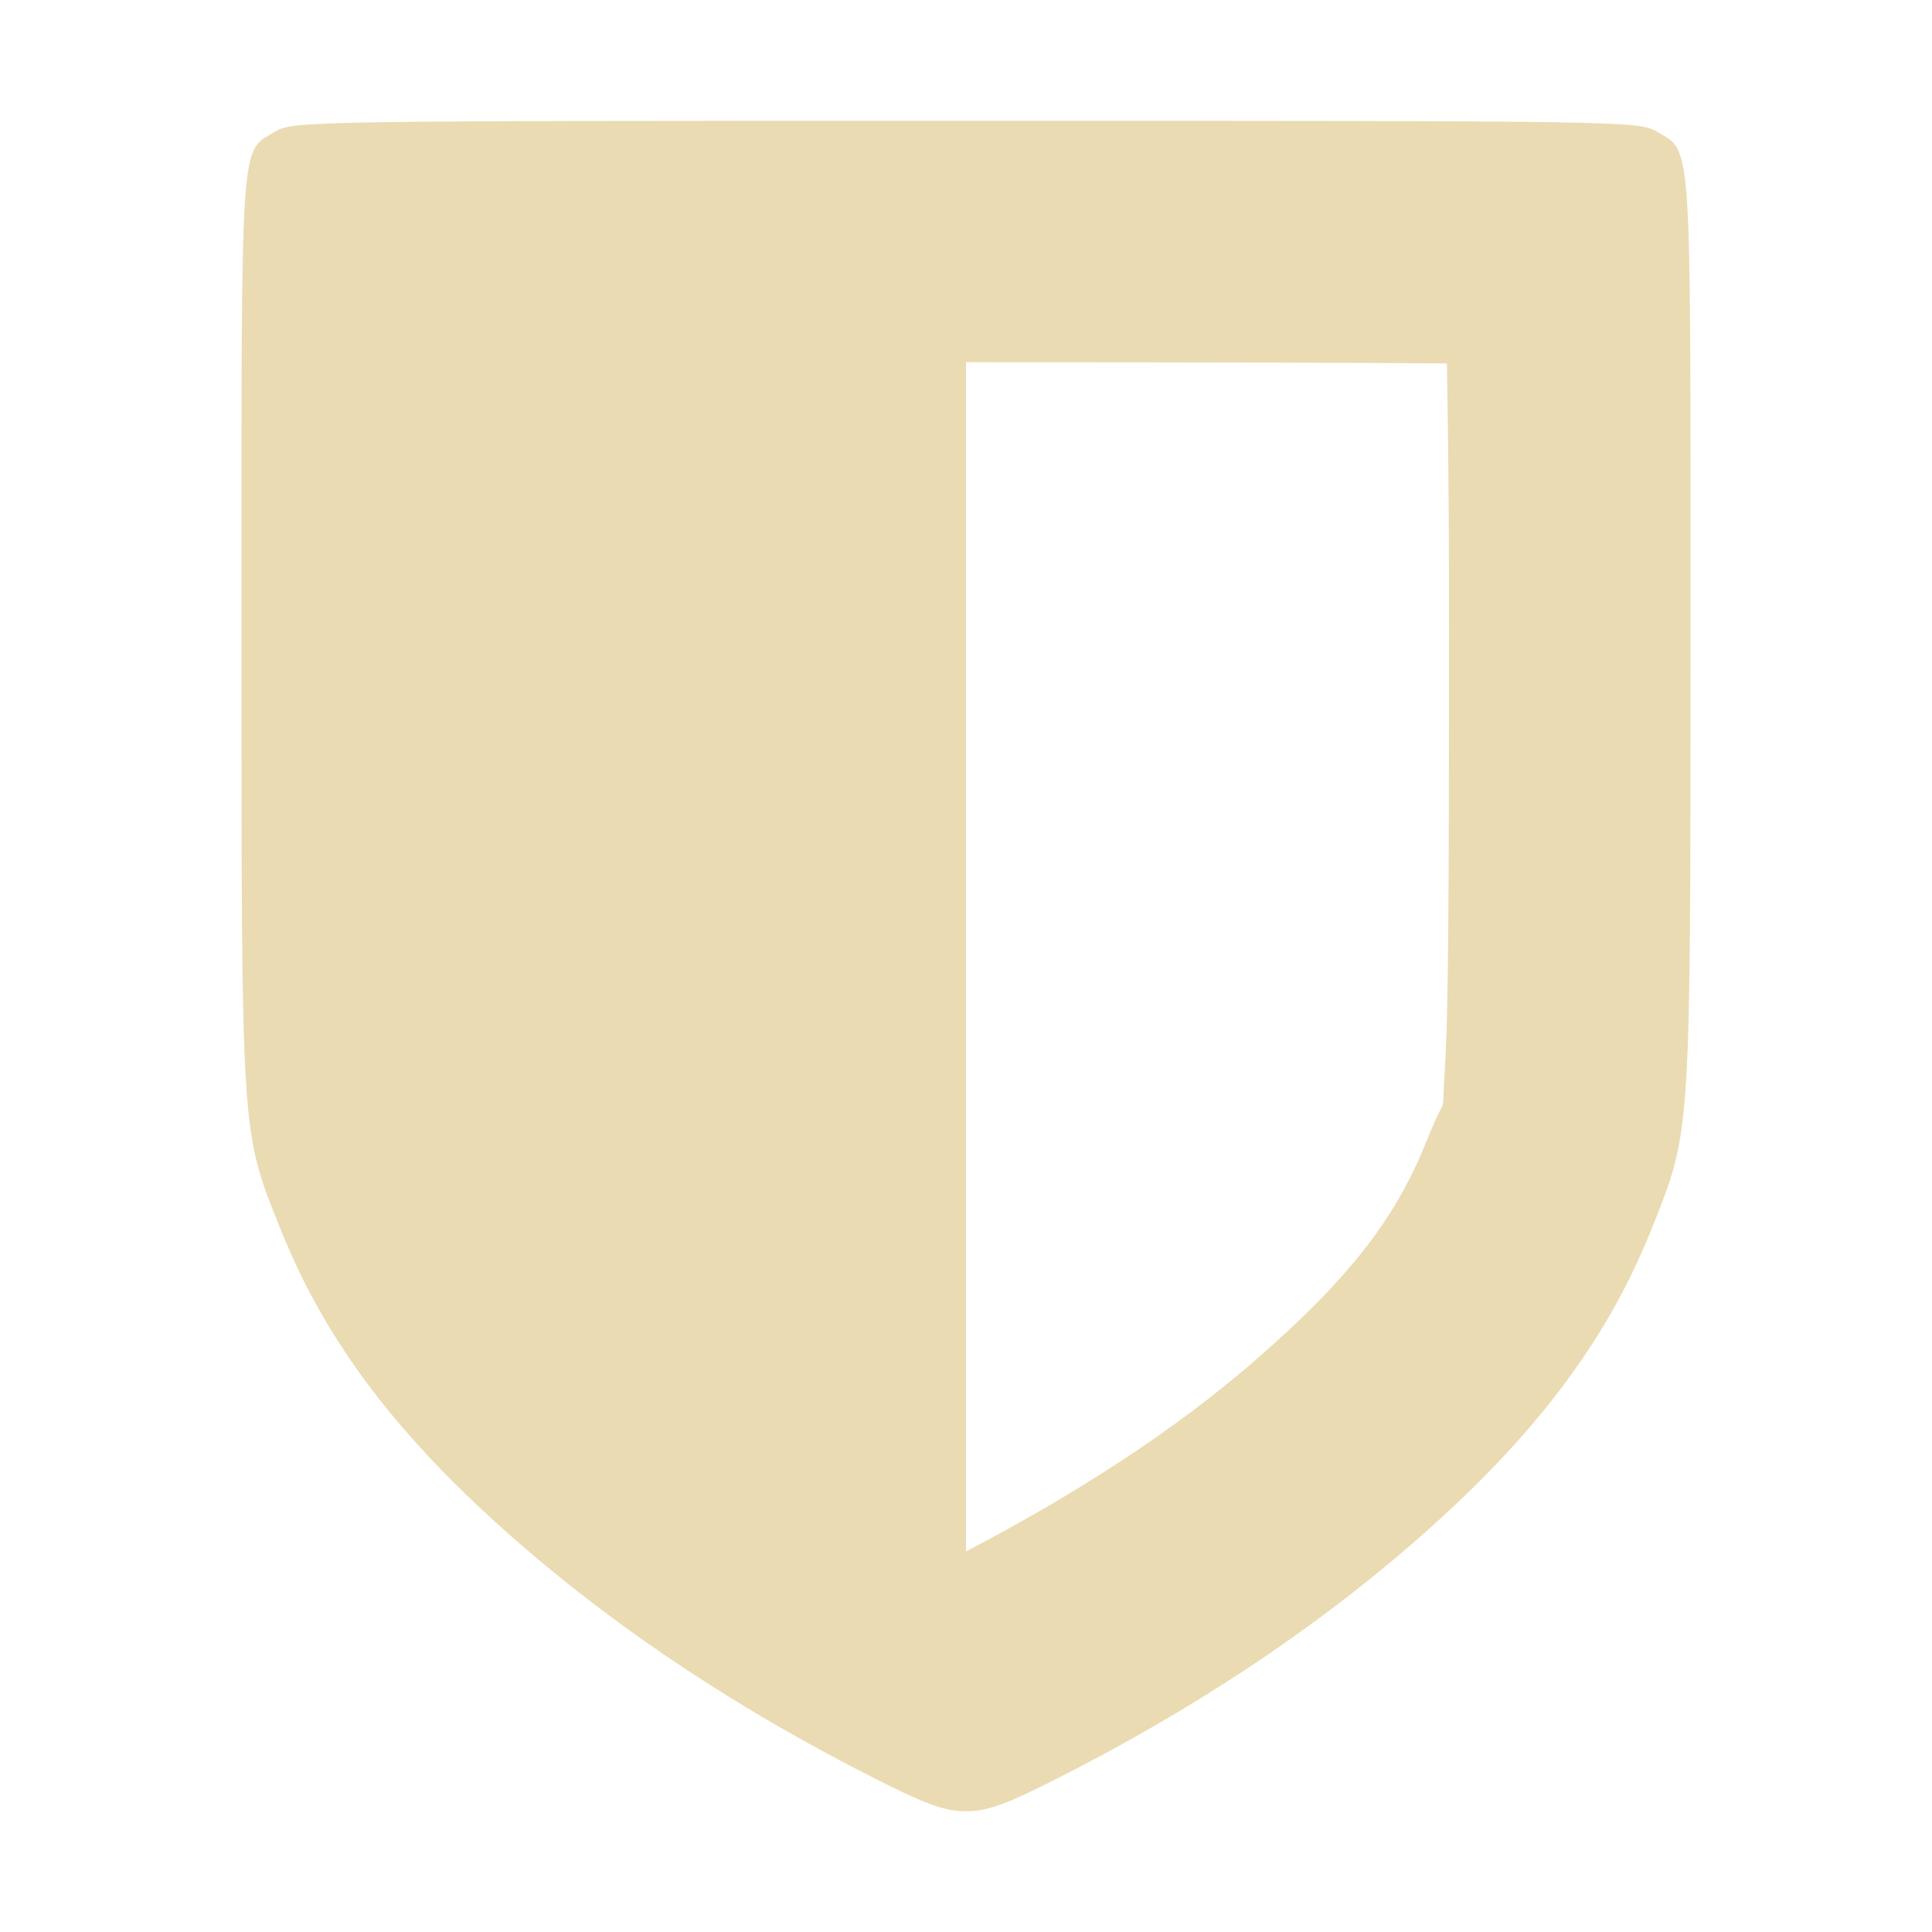 <svg width="16" height="16" version="1.1" xmlns="http://www.w3.org/2000/svg">
  <defs>
    <style id="current-color-scheme" type="text/css">.ColorScheme-Text { color:#ebdbb2; } .ColorScheme-Highlight { color:#458588; } .ColorScheme-NeutralText { color:#fe8019; } .ColorScheme-PositiveText { color:#689d6a; } .ColorScheme-NegativeText { color:#fb4934; }</style>
  </defs>
  <path class="ColorScheme-Text" d="m8 1c-5.435 1.815e-4 -5.573 0.003-5.715 0.087-0.301 0.179-0.285-0.041-0.285 4.126 0 4.229-0.006 4.144 0.322 4.964 0.377 0.943 0.985 1.741 1.982 2.607 0.837 0.727 1.83 1.384 2.938 1.943 0.374 0.189 0.568 0.276 0.758 0.273 0.19 0.003 0.383-0.083 0.758-0.273 1.107-0.559 2.1-1.216 2.938-1.943 0.998-0.867 1.605-1.664 1.982-2.607 0.328-0.82 0.322-0.735 0.322-4.964 0-4.167 0.015-3.947-0.285-4.126-0.142-0.084-0.28-0.087-5.715-0.087zm0 2c2.249 7.5e-5 3.192 0.004 3.983 0.01 0.007 0.556 0.017 0.86 0.017 2.203 0 2.115-0.004 3.17-0.034 3.631-0.03 0.461 0.026 0.161-0.145 0.59-0.247 0.617-0.595 1.11-1.437 1.841-0.656 0.57-1.478 1.101-2.384 1.573z" fill="currentColor"/>
</svg>
